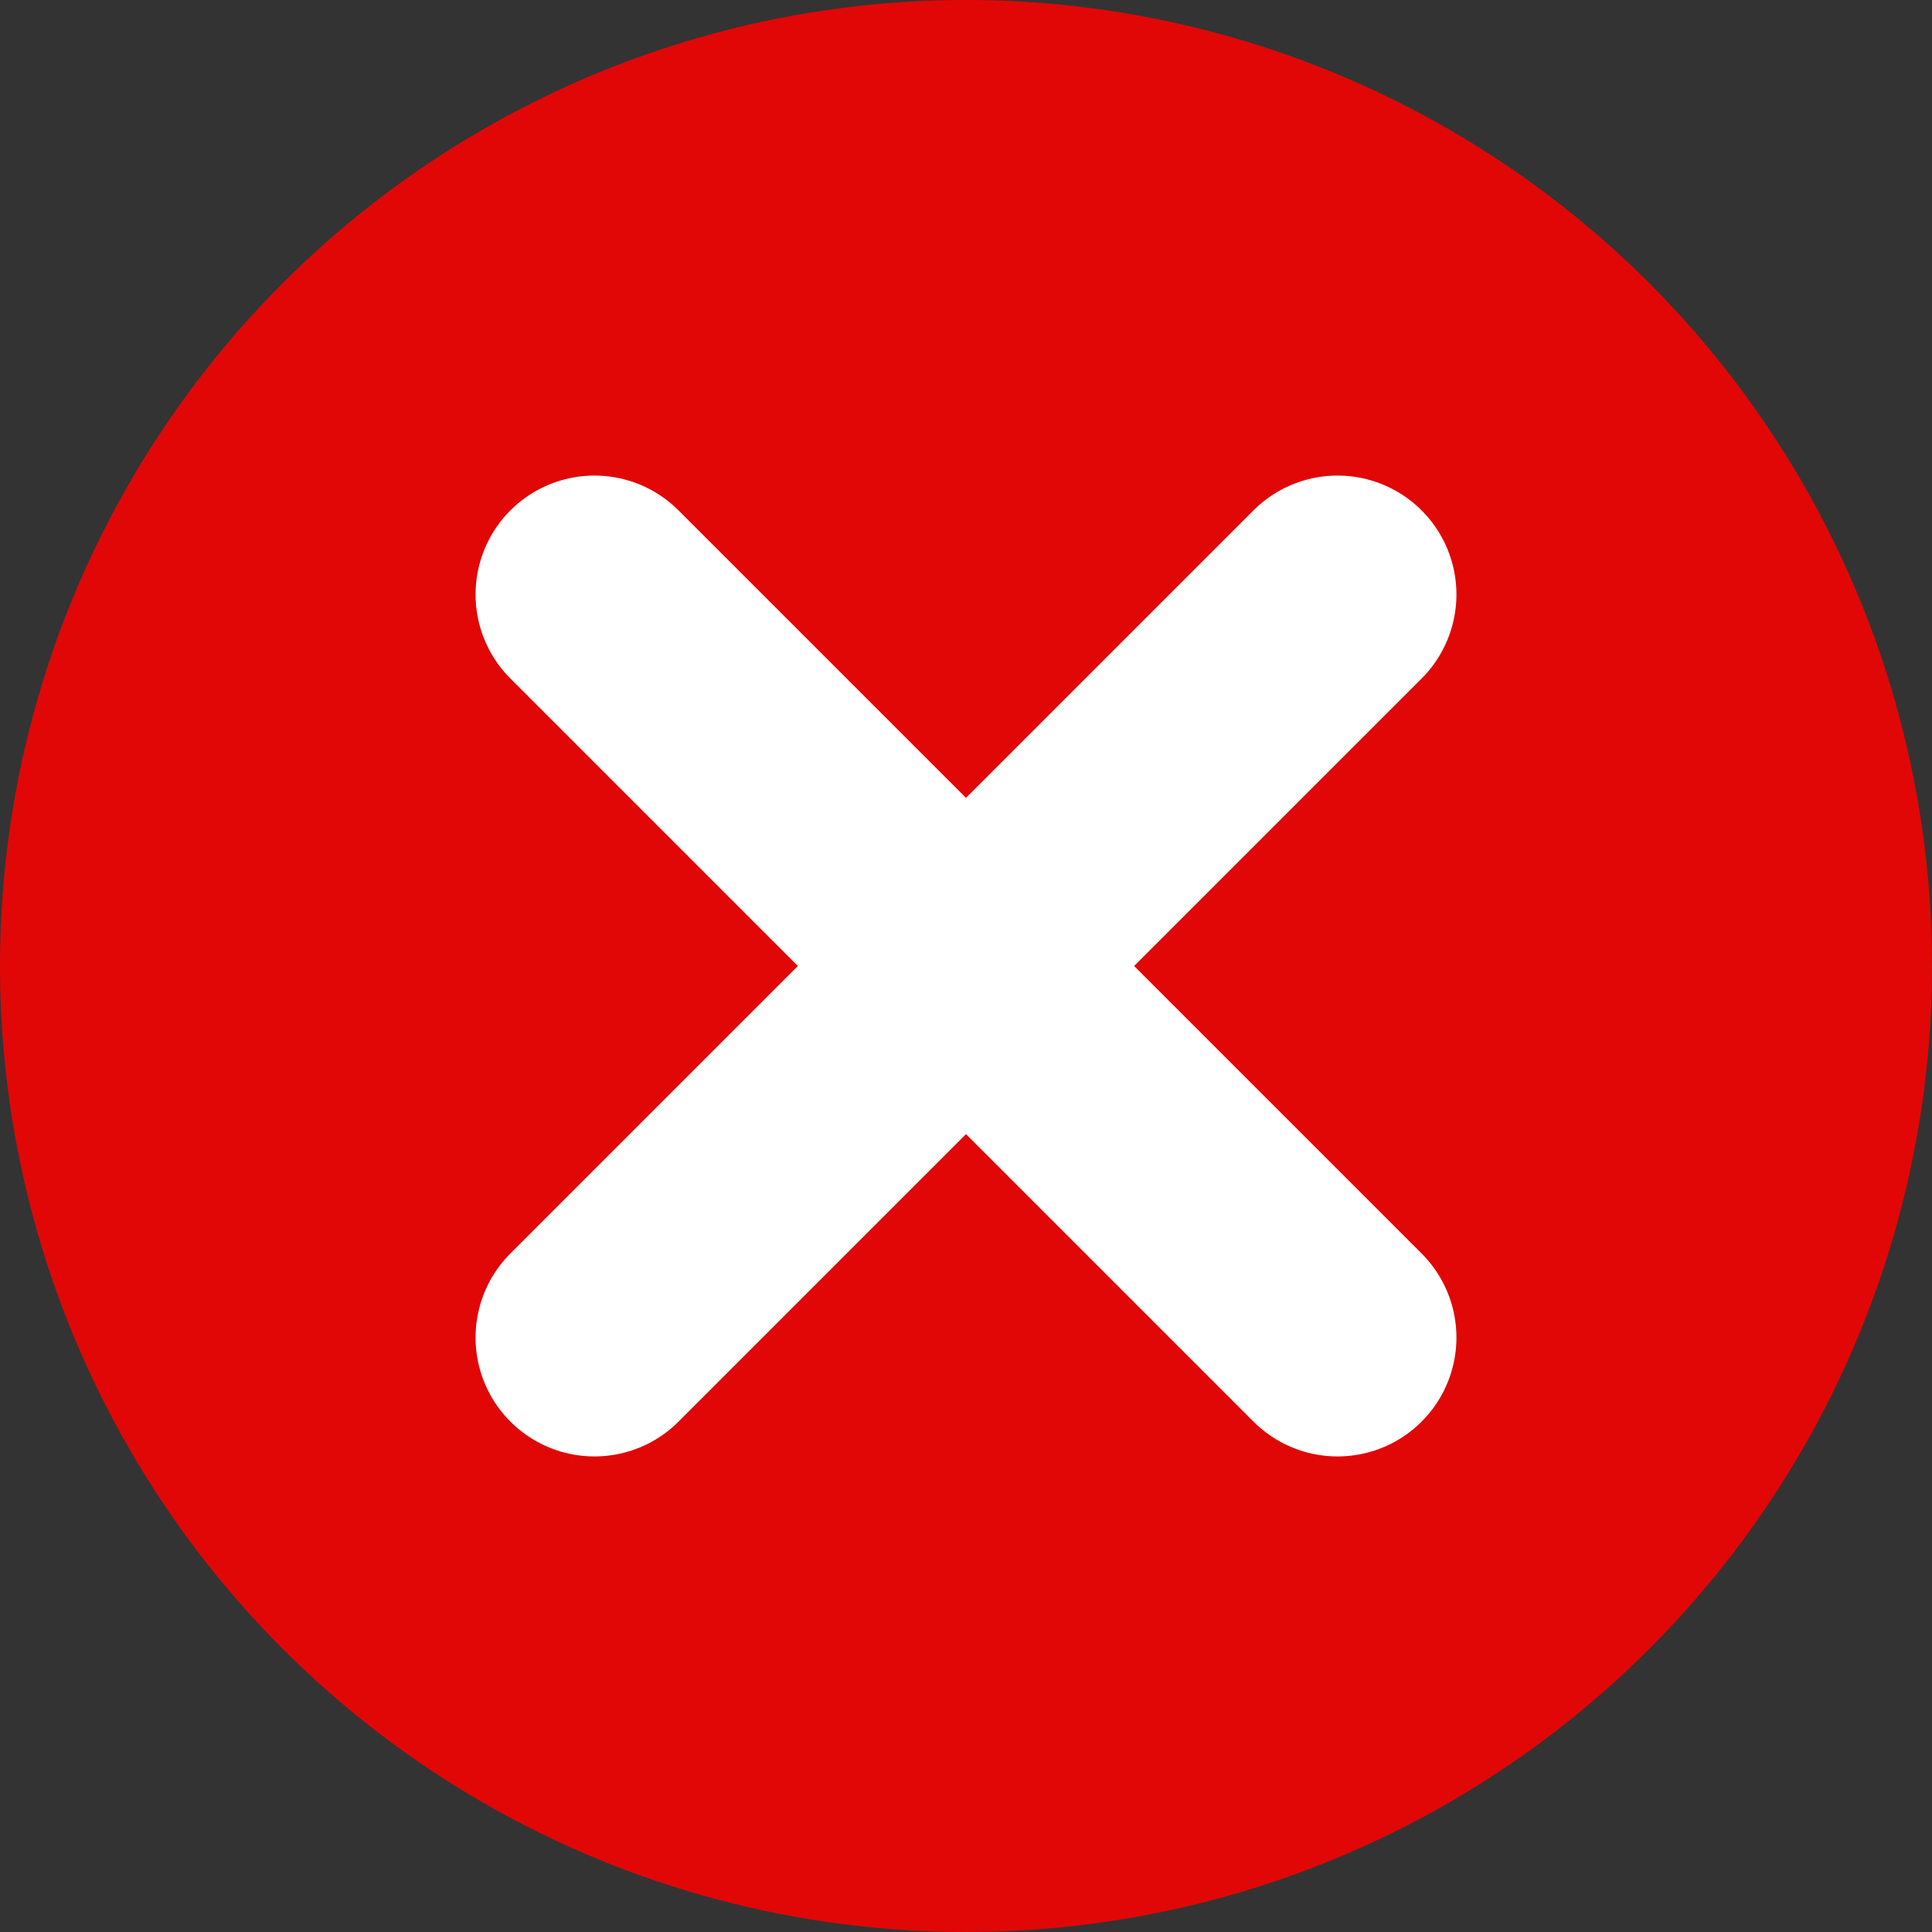 <?xml version="1.0" encoding="UTF-8" standalone="no"?> <svg xmlns="http://www.w3.org/2000/svg" xmlns:svg="http://www.w3.org/2000/svg" width="65mm" height="65mm" viewBox="0 0 65 65" version="1.1" id="svg1"><rect x="0" y="0" width="65" height="65" fill="#333333" stroke="none"/><defs id="defs1"></defs><g id="layer1"><circle style="fill:#ff0000;fill-opacity:0.853;stroke-width:0.498;stroke-linecap:round" id="path1" cx="32.5" cy="32.5" r="32.5"></circle><path style="fill:#ff0000;fill-opacity:0.853;stroke:#ffffff;stroke-width:8;stroke-linecap:round;stroke-dasharray:none;stroke-opacity:1" d="M 20,20 45,45" id="path2"></path><path style="fill:#ff0000;fill-opacity:0.853;stroke:#ffffff;stroke-width:8;stroke-linecap:round;stroke-dasharray:none;stroke-opacity:1" d="M 20,45 45,20" id="path3"></path></g></svg> 